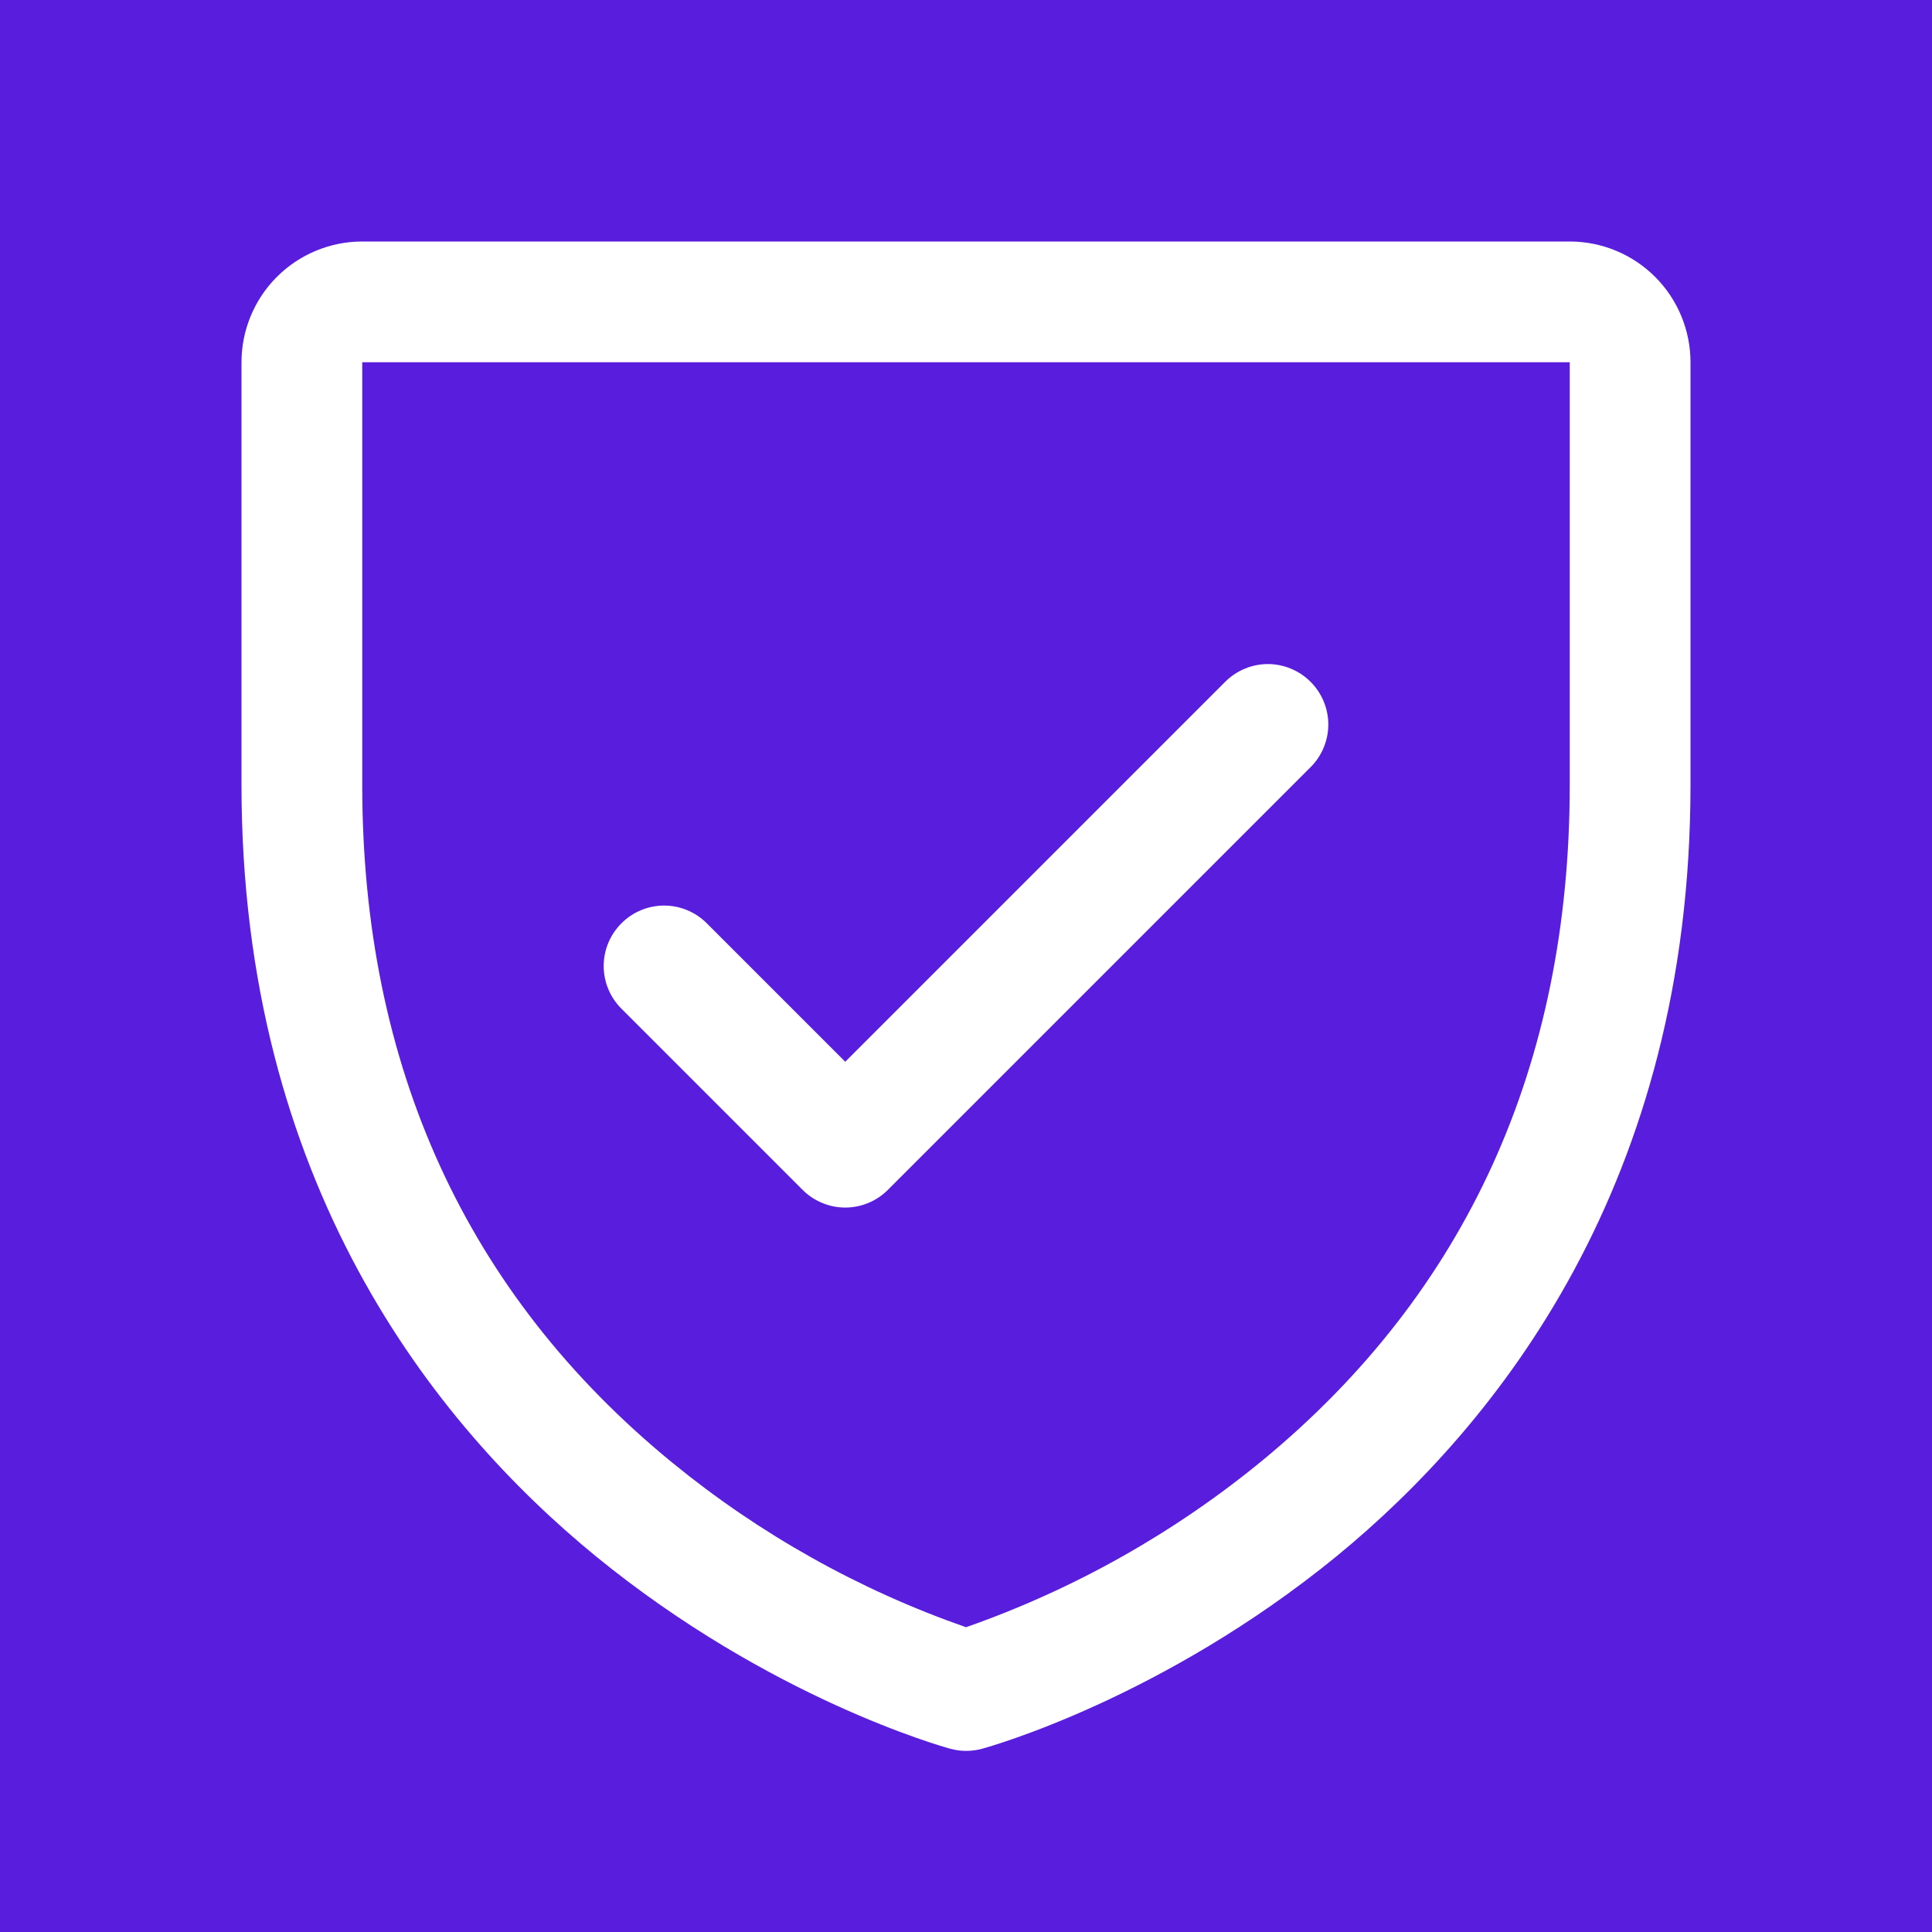 <svg width="32" height="32" viewBox="0 0 32 32" fill="none" xmlns="http://www.w3.org/2000/svg">
<rect width="32" height="32" fill="#591DDD"/>
<path d="M26 4H6C5.47 4 4.961 4.211 4.586 4.586C4.211 4.961 4 5.47 4 6V13C4 19.59 7.19 23.584 9.866 25.774C12.749 28.131 15.616 28.931 15.741 28.965C15.913 29.012 16.094 29.012 16.266 28.965C16.391 28.931 19.255 28.131 22.141 25.774C24.81 23.584 28 19.59 28 13V6C28 5.47 27.789 4.961 27.414 4.586C27.039 4.211 26.53 4 26 4ZM26 13C26 17.634 24.293 21.395 20.925 24.177C19.459 25.385 17.792 26.324 16 26.952C14.232 26.335 12.585 25.412 11.135 24.226C7.728 21.439 6 17.663 6 13V6H26V13ZM10.293 16.707C10.105 16.52 9.999 16.265 9.999 16C9.999 15.735 10.105 15.48 10.293 15.293C10.48 15.105 10.735 14.999 11 14.999C11.265 14.999 11.52 15.105 11.707 15.293L14 17.586L20.293 11.293C20.385 11.2 20.496 11.126 20.617 11.076C20.738 11.025 20.869 10.999 21 10.999C21.131 10.999 21.262 11.025 21.383 11.076C21.504 11.126 21.615 11.2 21.707 11.293C21.8 11.385 21.874 11.496 21.924 11.617C21.975 11.739 22.001 11.869 22.001 12C22.001 12.131 21.975 12.261 21.924 12.383C21.874 12.504 21.8 12.615 21.707 12.707L14.707 19.707C14.615 19.8 14.504 19.874 14.383 19.924C14.261 19.975 14.131 20.001 14 20.001C13.869 20.001 13.739 19.975 13.617 19.924C13.496 19.874 13.385 19.8 13.293 19.707L10.293 16.707Z" fill="white"/>
</svg>
